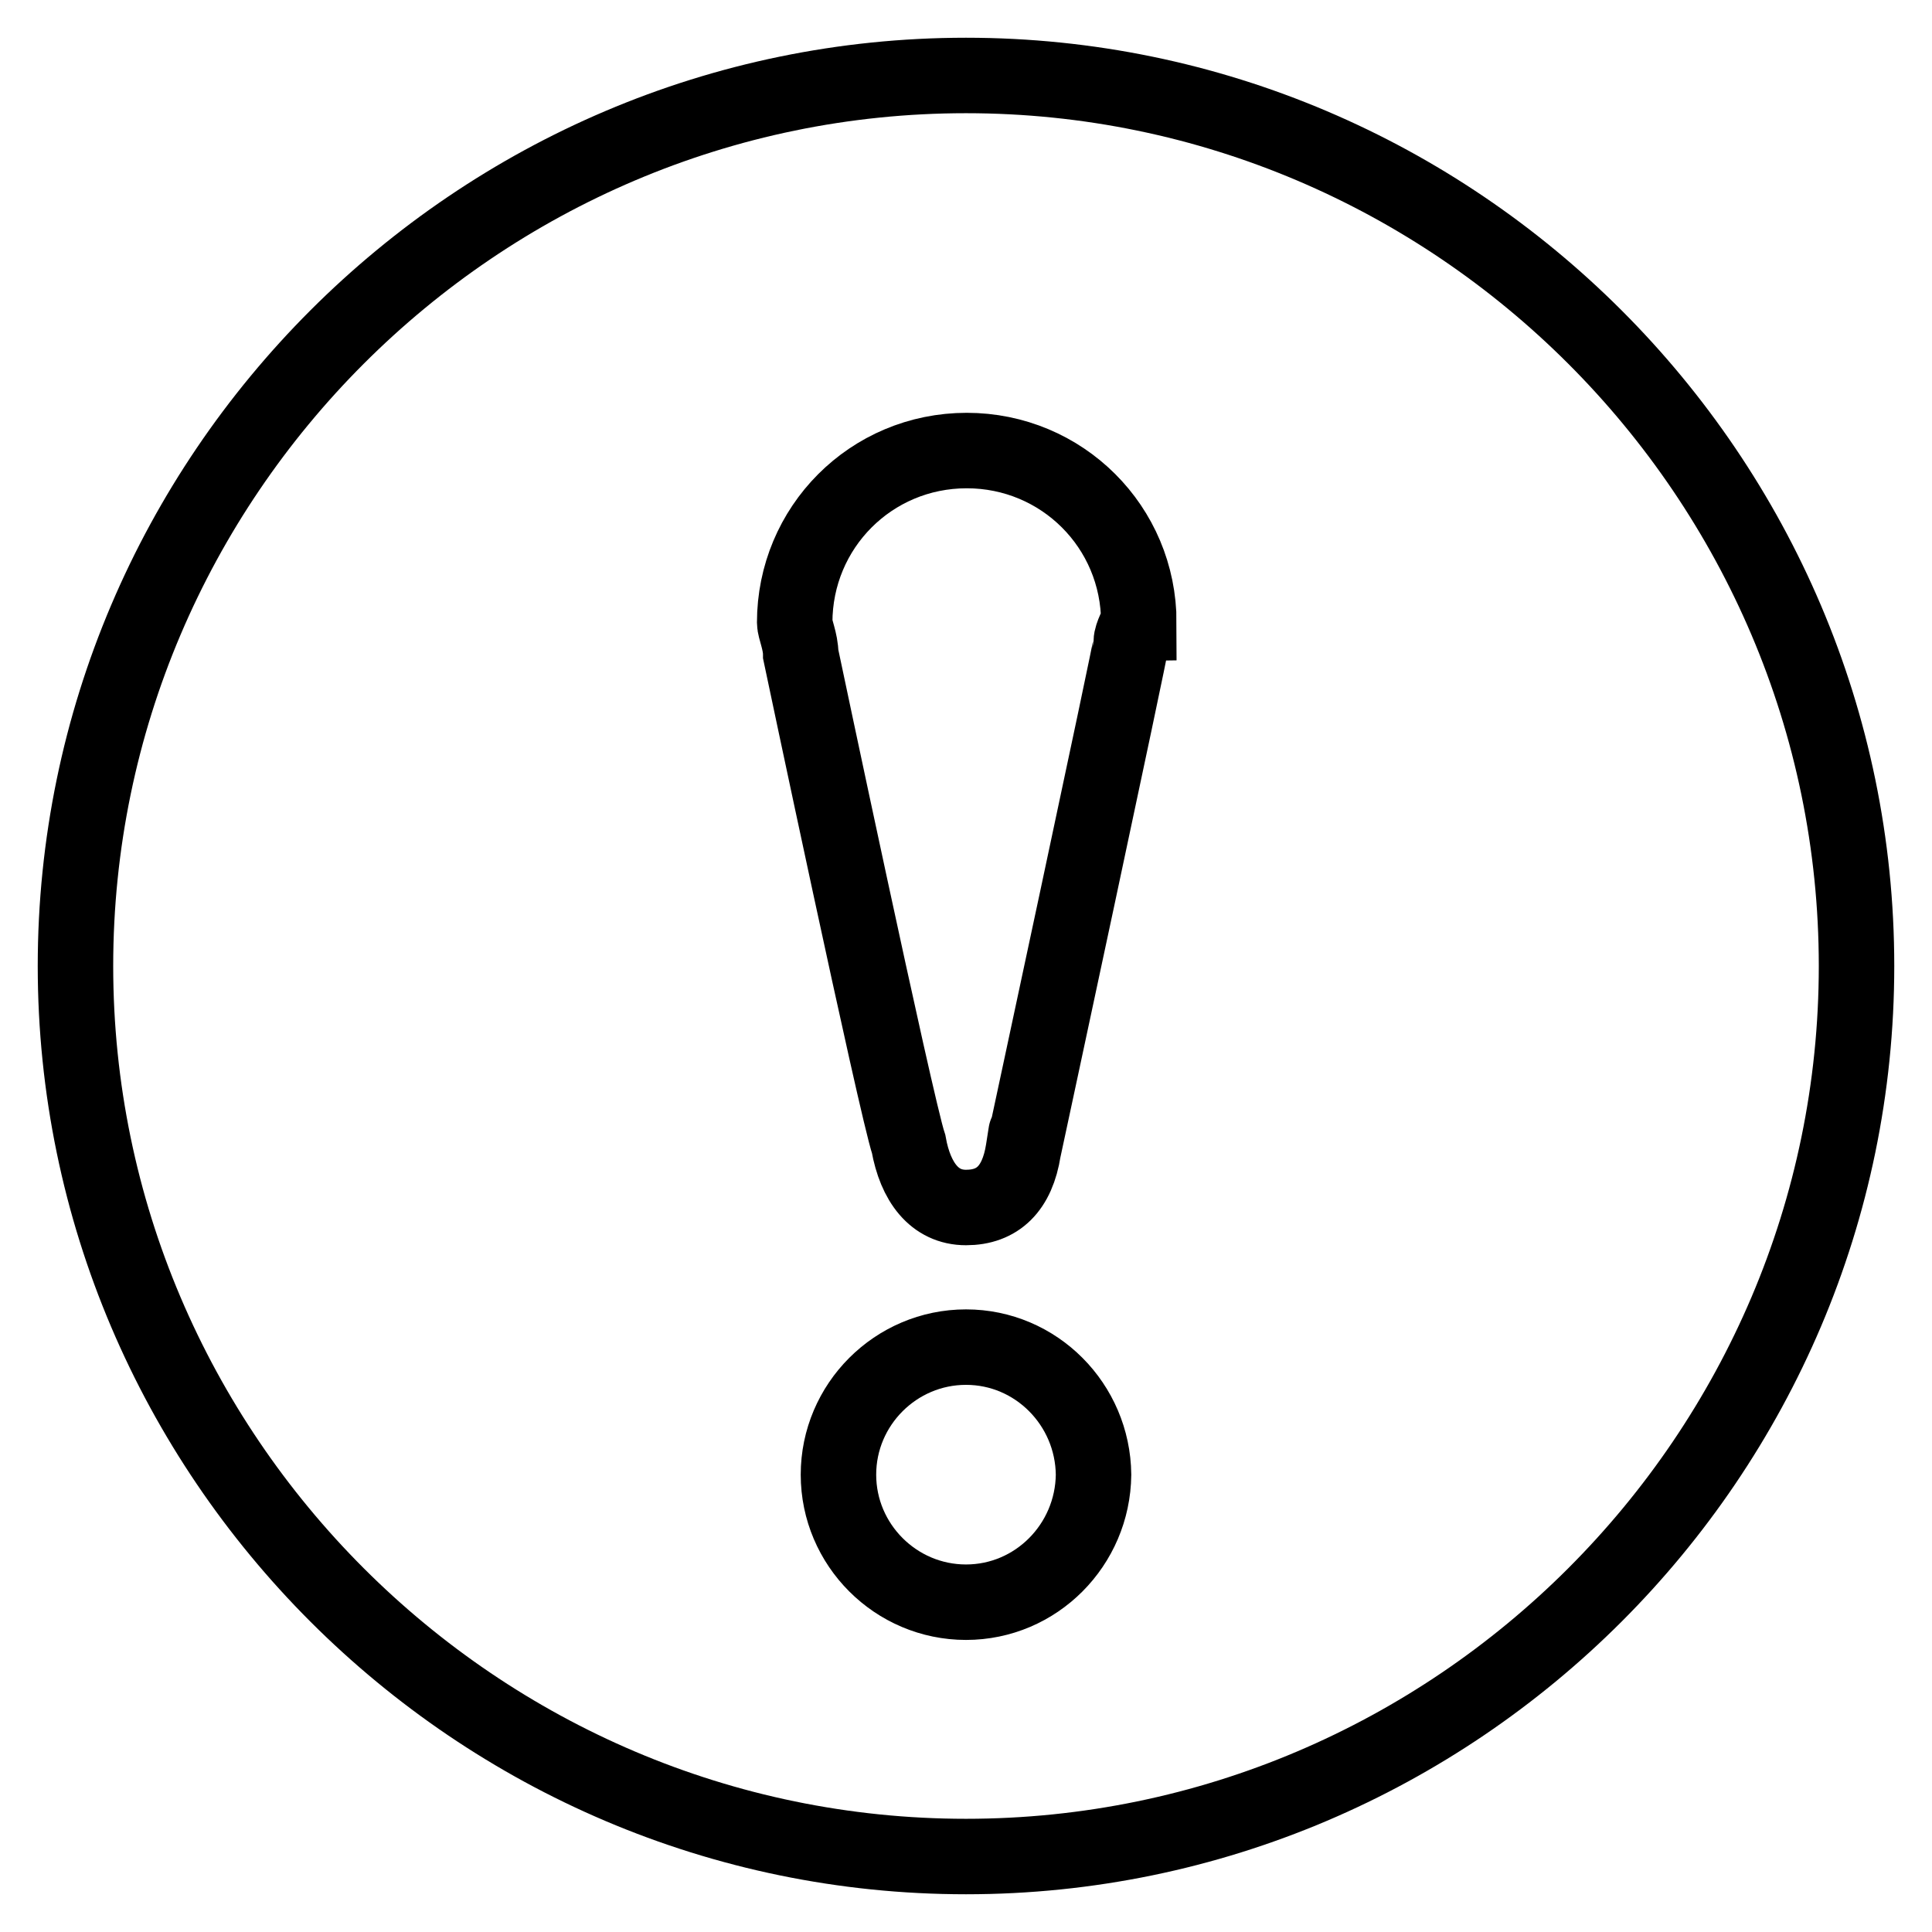 <?xml version="1.0" encoding="utf-8"?>
<!-- Svg Vector Icons : http://www.onlinewebfonts.com/icon -->
<!DOCTYPE svg PUBLIC "-//W3C//DTD SVG 1.1//EN" "http://www.w3.org/Graphics/SVG/1.1/DTD/svg11.dtd">
<svg version="1.1" xmlns="http://www.w3.org/2000/svg" xmlns:xlink="http://www.w3.org/1999/xlink" x="0px" y="0px" viewBox="0 0 256 256" enable-background="new 0 0 256 256" xml:space="preserve">
<g> <path stroke-width="10" fill-opacity="0" stroke="#000000"  d="M128,10C63.1,10,10,63.1,10,128s53.1,118,118,118s118-53.1,118-118S192.9,10,128,10z M128,212.3 c-9.3,0-16.9-7.6-16.9-16.9s7.6-16.9,16.9-16.9c9.3,0,16.8,7.6,16.9,16.9C144.8,204.7,137.3,212.3,128,212.3z M149.9,85 C149.9,85,149.9,85.9,149.9,85c0,0.8-14.3,67.4-14.3,67.4s0.8-5.1,0,0c-0.8,5.1-3.4,7.6-7.6,7.6c-4.2,0-6.7-3.4-7.6-8.4 c-1.7-5.1-14.3-64.9-14.3-64.9c0-1.7-0.8-3.4-0.8-4.2c0-12.6,10.1-22.8,22.8-22.8c12.6,0,22.8,10.1,22.8,22.8 C150.8,82.5,149.9,84.2,149.9,85z"/></g>
</svg>